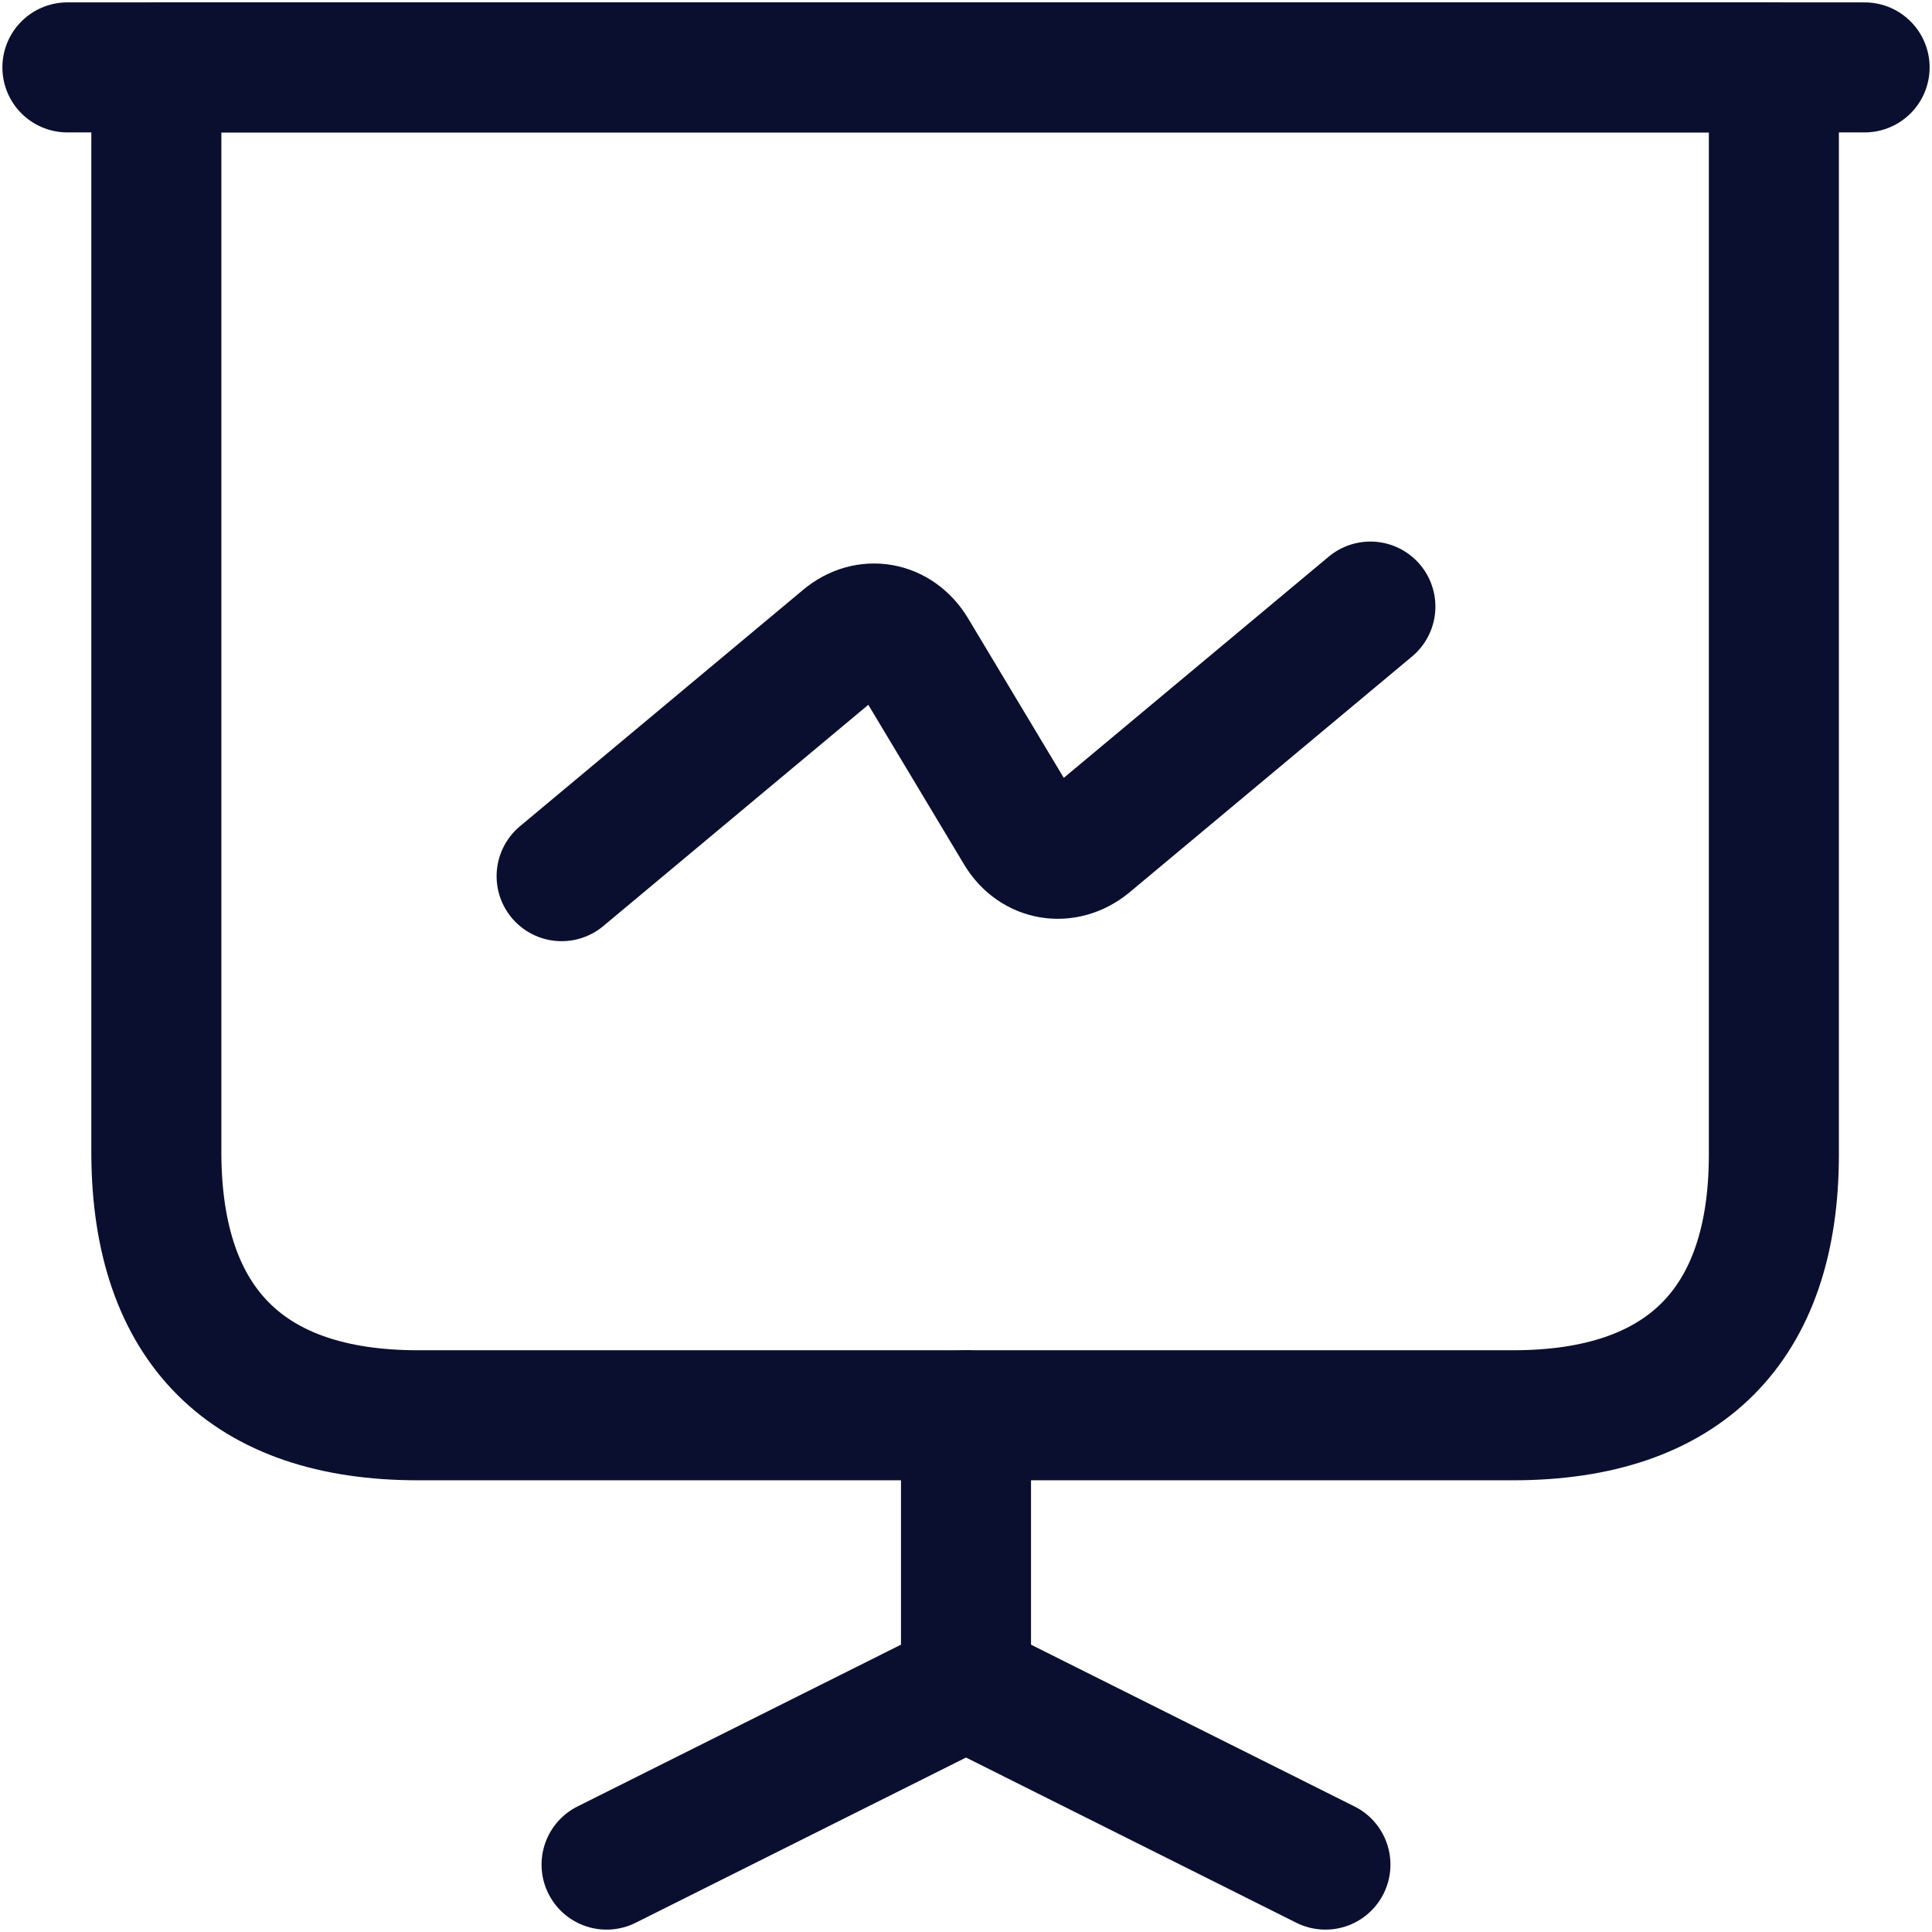 <svg width="26" height="26" viewBox="0 0 26 26" fill="none" xmlns="http://www.w3.org/2000/svg">
<path d="M5.623 19.046H20.365C22.662 19.046 23.872 17.837 23.872 15.539V0.907H2.104V15.539C2.117 17.837 3.326 19.046 5.623 19.046Z" stroke="#0B0F2F" stroke-width="1.75" stroke-miterlimit="10" stroke-linecap="round" stroke-linejoin="round"/>
<path d="M0.907 0.907H25.093" stroke="#0B0F2F" stroke-width="1.75" stroke-miterlimit="10" stroke-linecap="round" stroke-linejoin="round"/>
<path d="M8.163 25.093L13 22.674V19.046" stroke="#0B0F2F" stroke-width="1.75" stroke-miterlimit="10" stroke-linecap="round" stroke-linejoin="round"/>
<path d="M17.837 25.093L13 22.674" stroke="#0B0F2F" stroke-width="1.75" stroke-miterlimit="10" stroke-linecap="round" stroke-linejoin="round"/>
<path d="M7.558 11.791L11.368 8.61C11.67 8.356 12.069 8.429 12.275 8.767L13.726 11.186C13.931 11.525 14.331 11.585 14.633 11.343L18.442 8.163" stroke="#0B0F2F" stroke-width="1.75" stroke-miterlimit="10" stroke-linecap="round" stroke-linejoin="round"/>
</svg>
